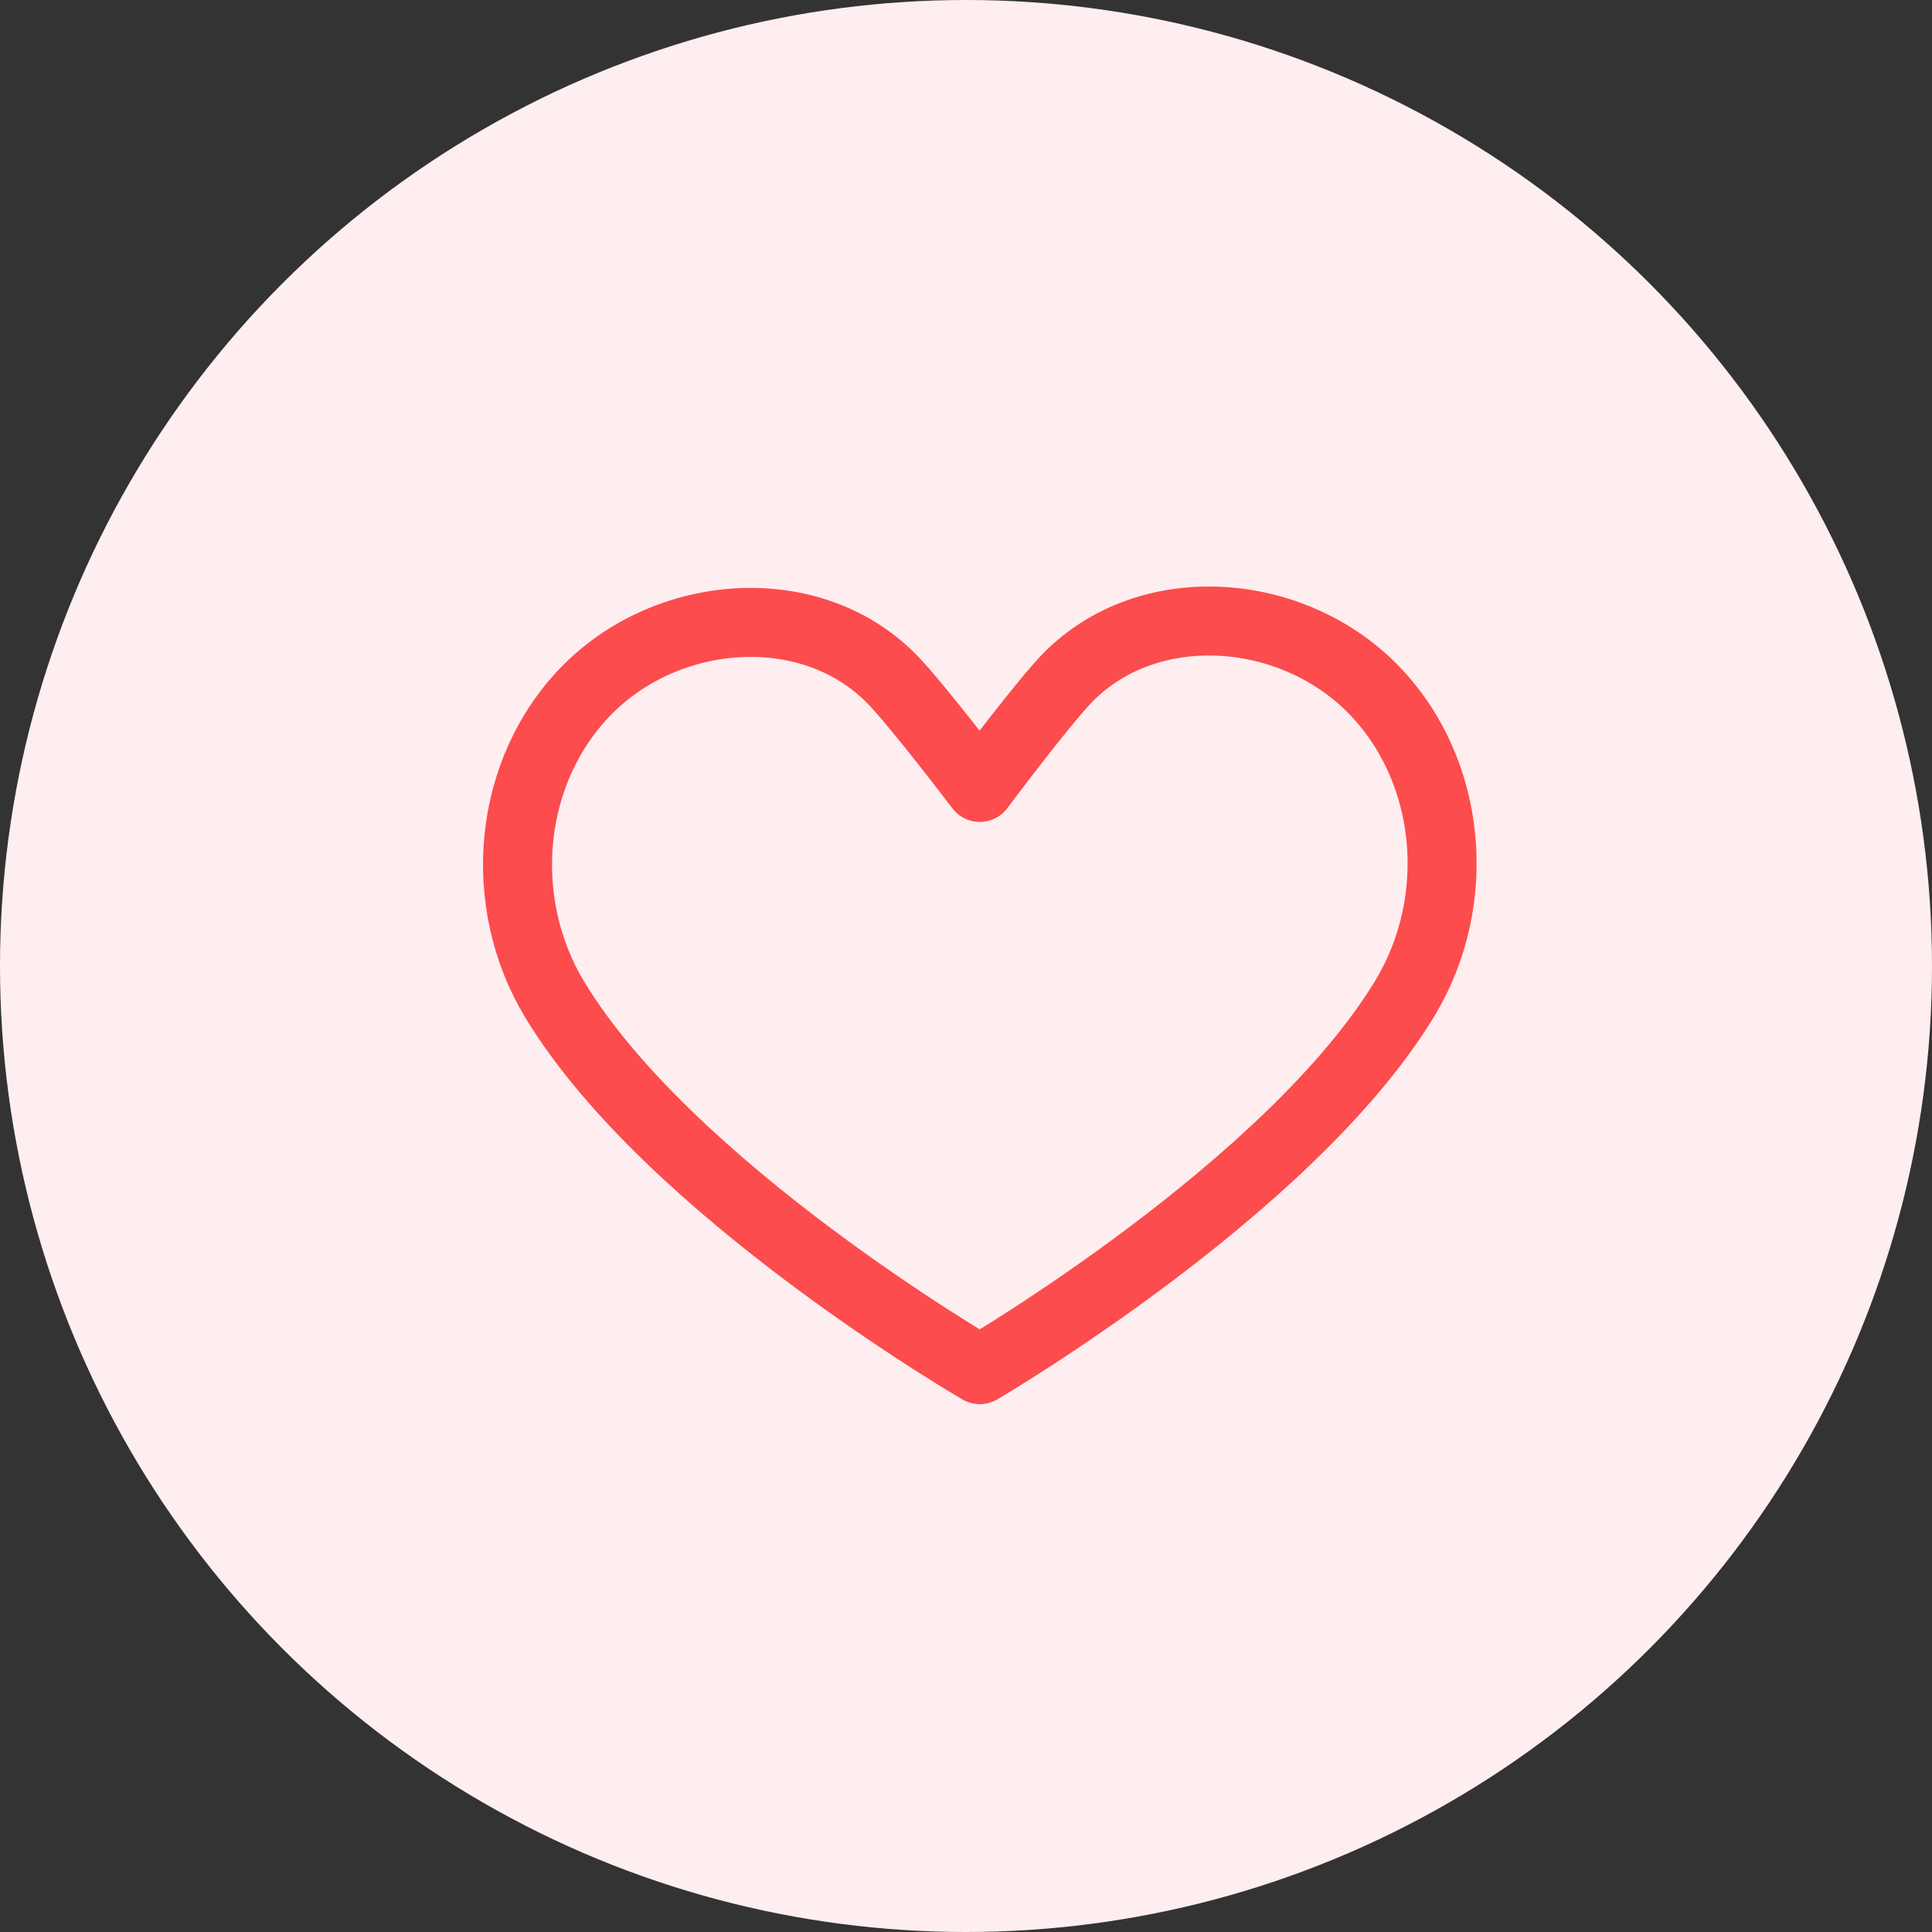 <svg xmlns="http://www.w3.org/2000/svg" width="56" height="56" viewBox="0 0 56 56" fill="none"><rect x="0" y="0" width="56" height="56" fill="#333333" stroke="none"/><circle cx="28" cy="28" r="28" fill="#FFEEF0"></circle><g clip-path="url(#clip0)"><path d="M28.4 39.7C28.4 39.7 37.384 34.452 40.722 28.934C42.439 26.095 42.098 22.273 39.752 19.927C37.406 17.581 33.326 17.263 30.98 19.609C30.266 20.323 28.4 22.823 28.4 22.823C28.4 22.823 26.534 20.363 25.82 19.65C23.474 17.303 19.395 17.621 17.049 19.967C14.703 22.313 14.362 26.135 16.079 28.974C19.417 34.492 28.4 39.7 28.4 39.7Z" stroke="#FC4C4D" stroke-width="2" stroke-miterlimit="10" stroke-linecap="round" stroke-linejoin="round"></path></g><defs><clipPath id="clip0"><rect x="14" y="17" width="28.8" height="23.7" fill="white"></rect></clipPath></defs></svg>